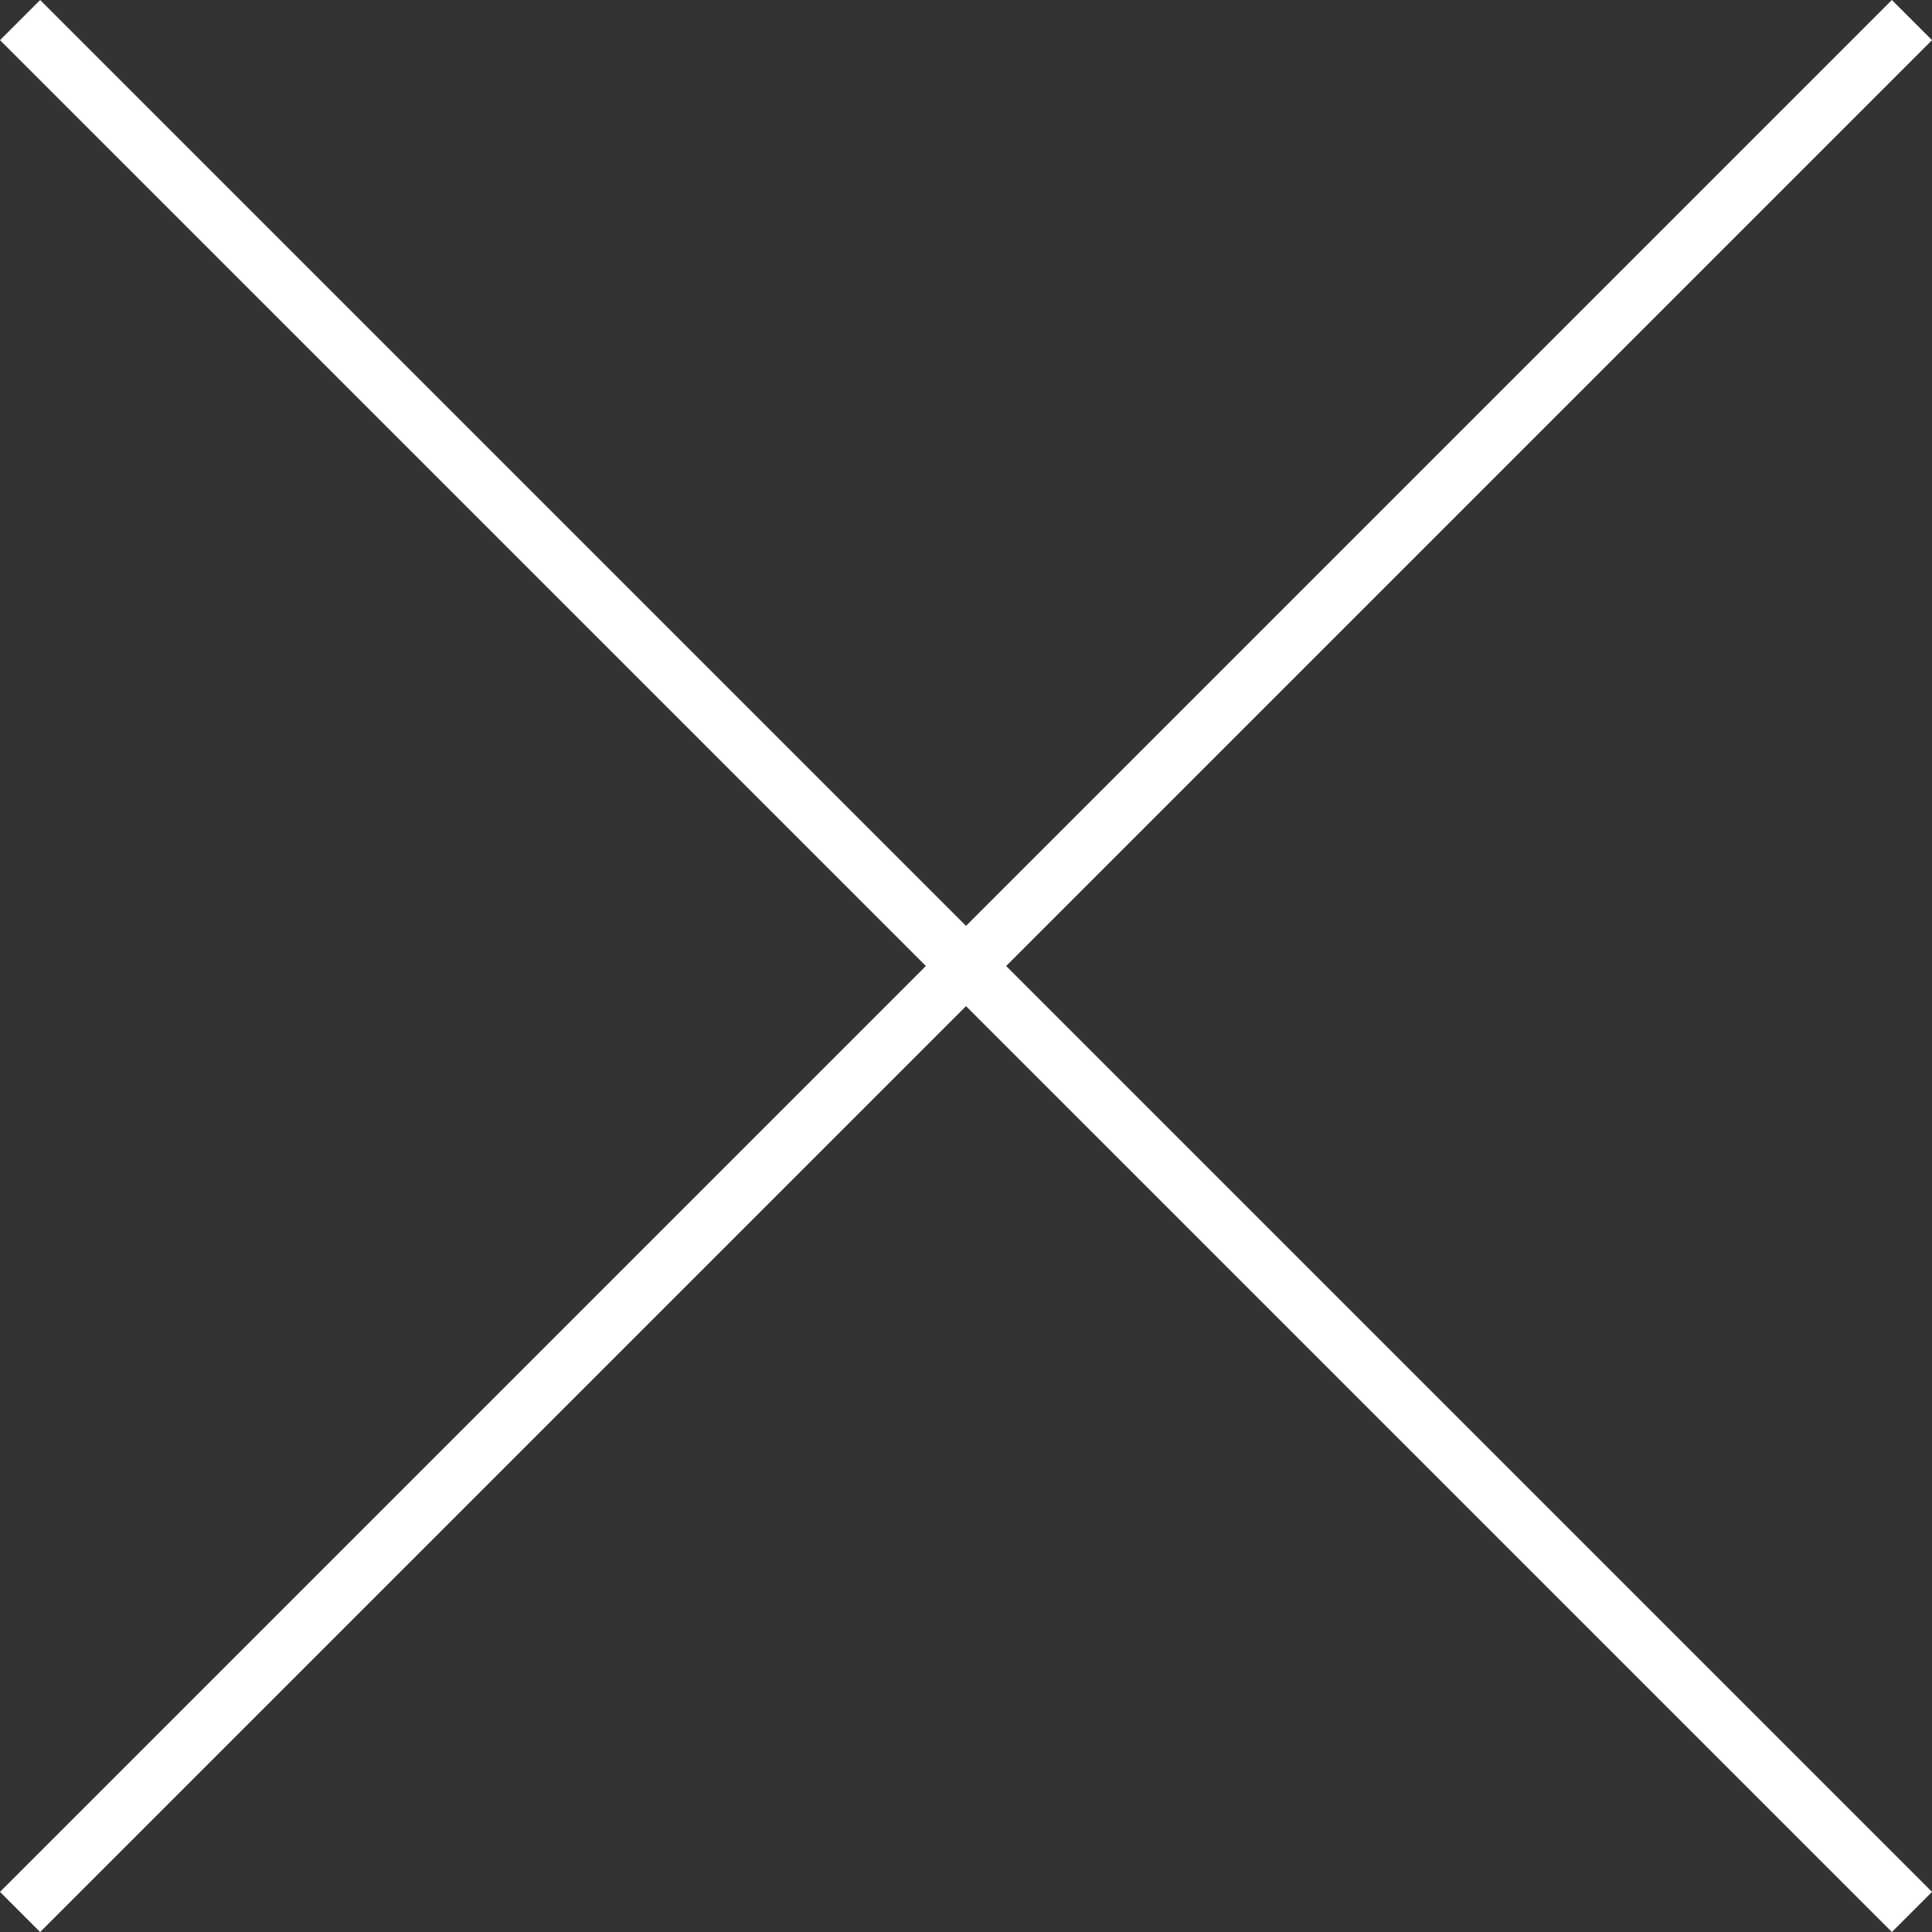 <svg xmlns="http://www.w3.org/2000/svg" width="102.121" height="102.121" viewBox="0 0 102.121 102.121">
  <rect x="0" y="0" width="102.121" height="102.121" fill="#333333" stroke="none"/>
  <g id="icon_close" transform="translate(-1690.939 -155.939)">
    <line id="Line_1" data-name="Line 1" x2="100" y2="100" transform="translate(1692 157)" fill="none" stroke="#fff" stroke-miterlimit="10" stroke-width="3"/>
    <line id="Line_2" data-name="Line 2" x1="100" y2="100" transform="translate(1692 157)" fill="none" stroke="#fff" stroke-miterlimit="10" stroke-width="3"/>
  </g>
</svg>
